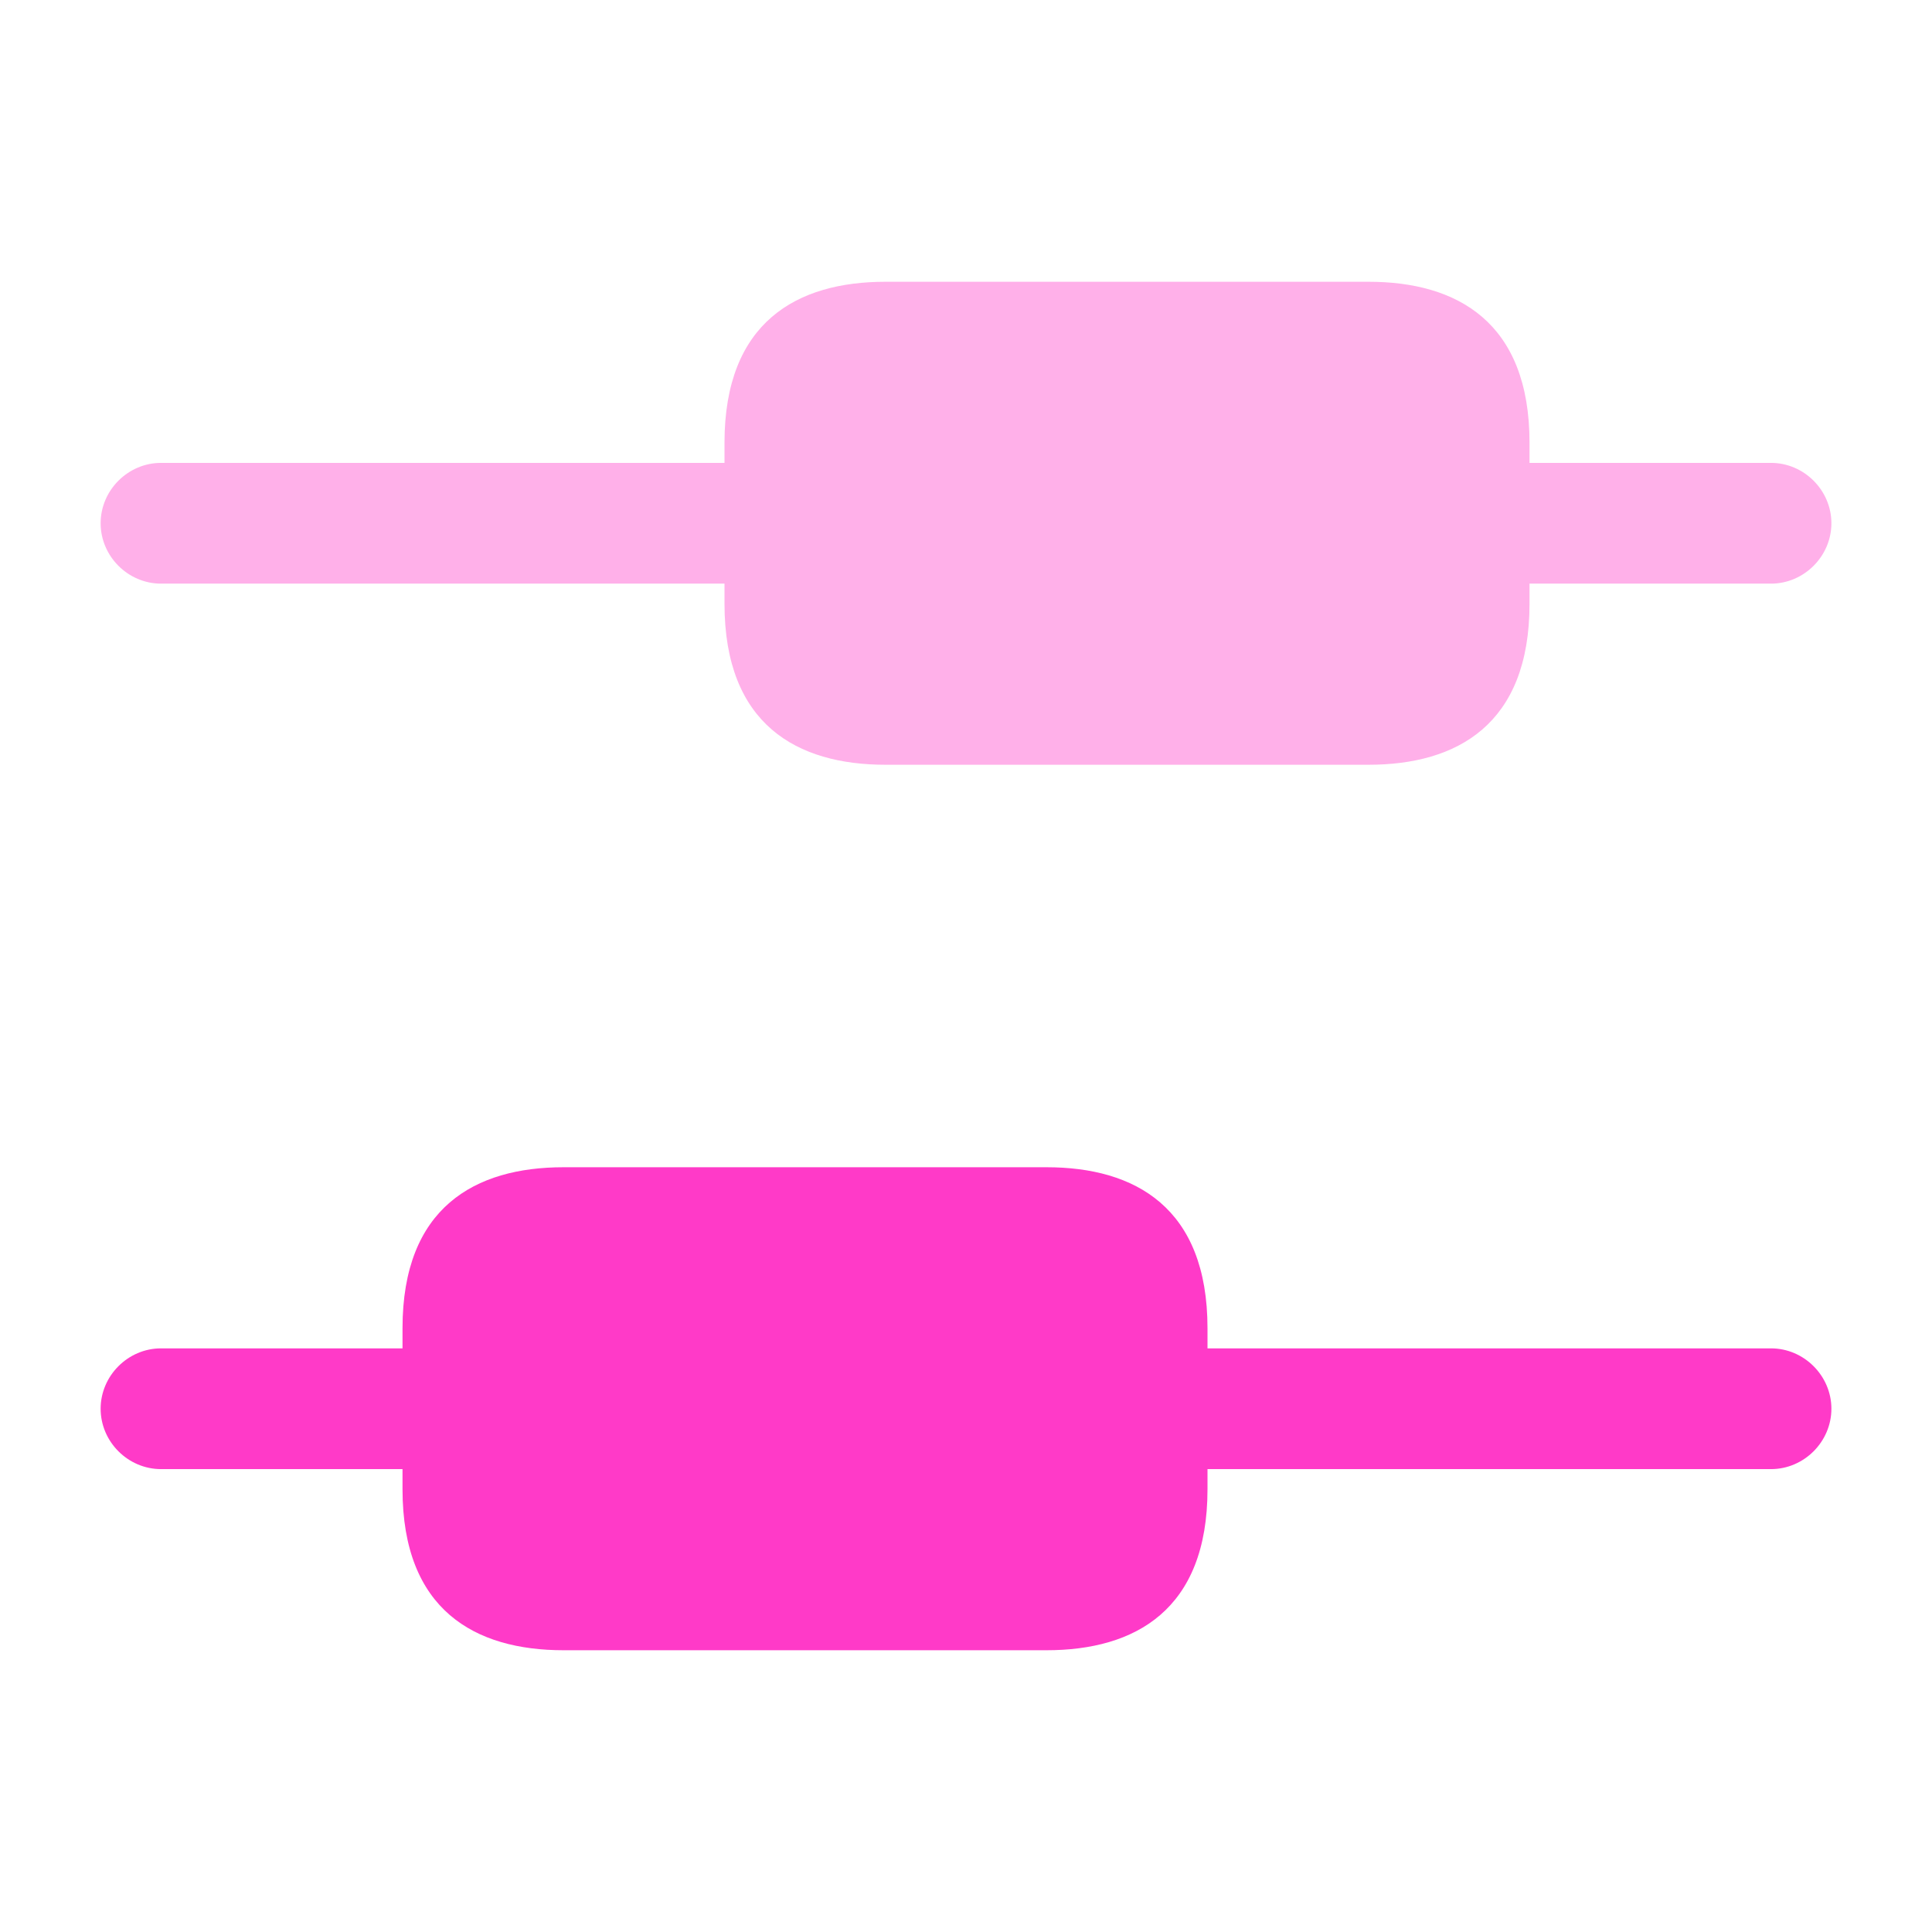 <svg width="56" height="56" viewBox="0 0 56 56" fill="none" xmlns="http://www.w3.org/2000/svg">
<path d="M53.084 40.833C53.084 41.79 52.29 42.583 51.334 42.583H35V43.167C35 46.667 32.9 47.833 30.334 47.833H16.334C13.767 47.833 11.667 46.667 11.667 43.167V42.583H4.667C3.71 42.583 2.917 41.79 2.917 40.833C2.917 39.877 3.71 39.083 4.667 39.083H11.667V38.5C11.667 35 13.767 33.833 16.334 33.833H30.334C32.9 33.833 35 35 35 38.5V39.083H51.334C52.29 39.083 53.084 39.877 53.084 40.833Z" fill="#FF3AC8"/>
<path opacity="0.4" d="M53.084 15.167C53.084 16.123 52.29 16.917 51.334 16.917H44.334V17.5C44.334 21 42.234 22.167 39.667 22.167H25.667C23.1 22.167 21 21 21 17.5V16.917H4.667C3.71 16.917 2.917 16.123 2.917 15.167C2.917 14.21 3.71 13.417 4.667 13.417H21V12.833C21 9.333 23.1 8.167 25.667 8.167H39.667C42.234 8.167 44.334 9.333 44.334 12.833V13.417H51.334C52.29 13.417 53.084 14.21 53.084 15.167Z" fill="#FF3AC8"/>
</svg>
